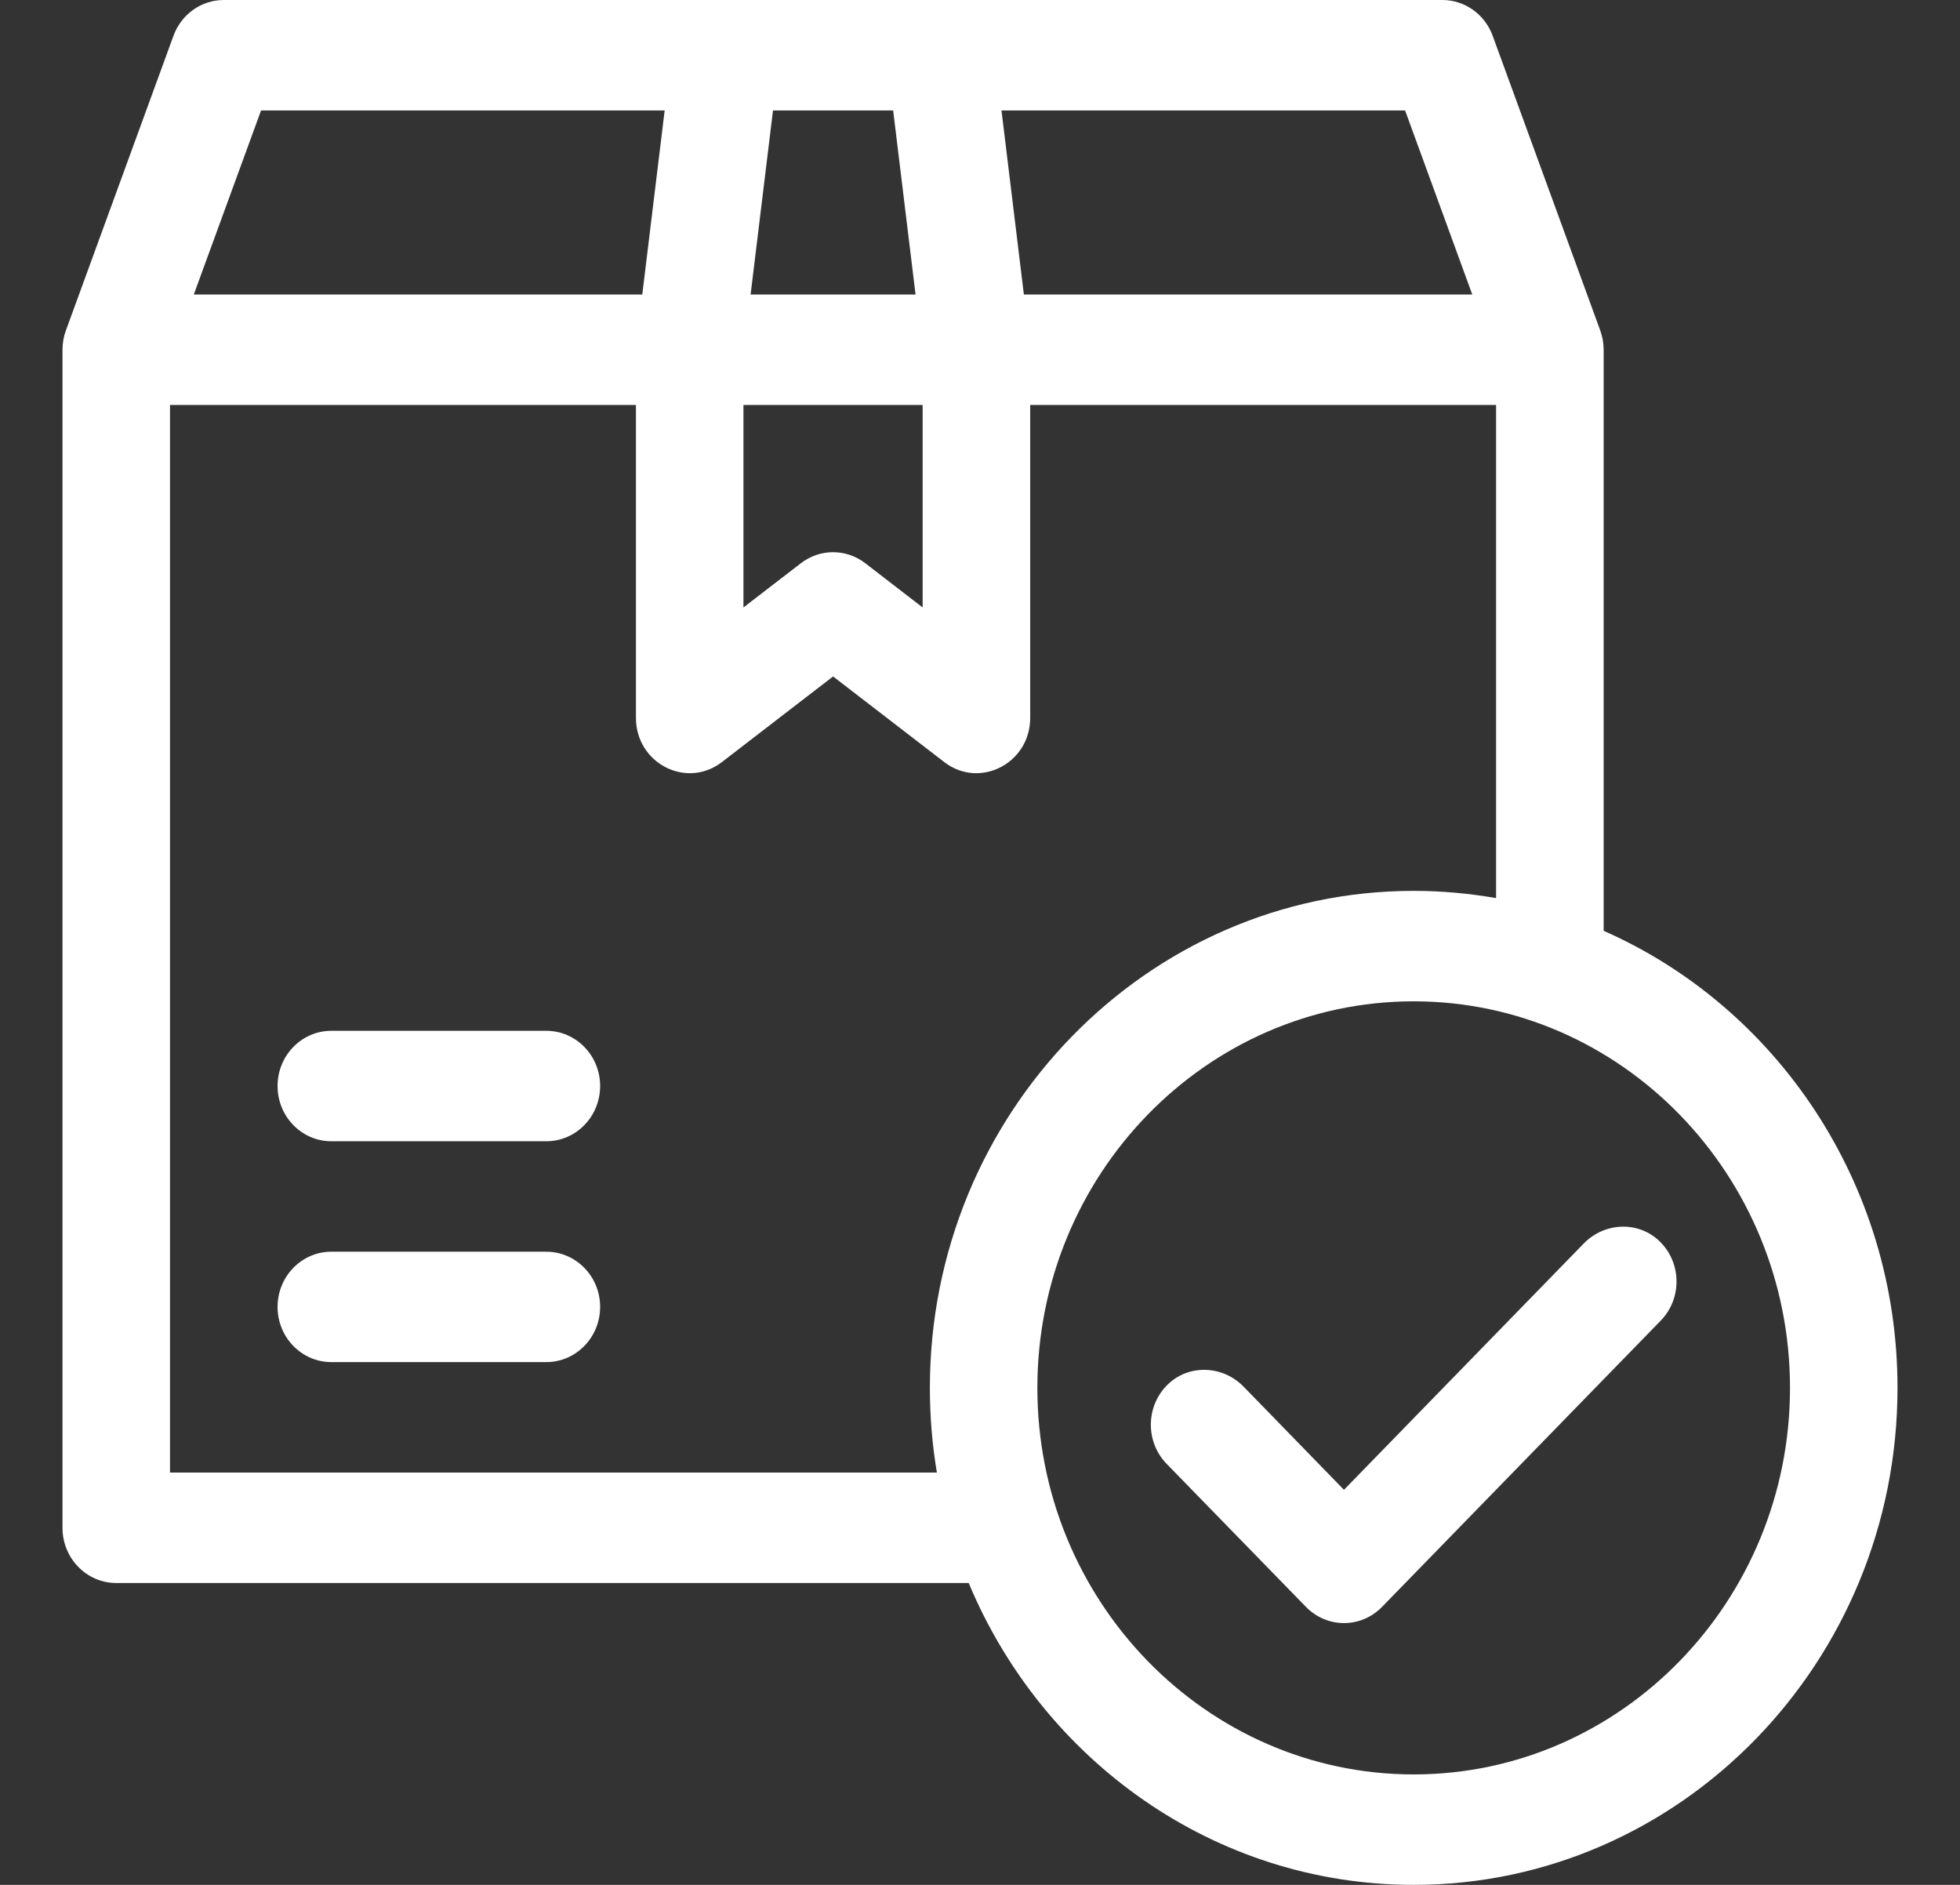 <svg width="26" height="25" viewBox="0 0 26 25" fill="none" xmlns="http://www.w3.org/2000/svg">
<rect x="0" y="0" width="26" height="25" fill="#333333" stroke="none"/>
<path d="M7.247 16.602H4.395C4.001 16.602 3.682 16.93 3.682 17.334C3.682 17.738 4.001 18.066 4.395 18.066H7.247C7.641 18.066 7.961 17.738 7.961 17.334C7.961 16.93 7.641 16.602 7.247 16.602Z" fill="white"/>
<path d="M7.247 13.672H4.395C4.001 13.672 3.682 14 3.682 14.404C3.682 14.809 4.001 15.137 4.395 15.137H7.247C7.641 15.137 7.961 14.809 7.961 14.404C7.961 14 7.641 13.672 7.247 13.672Z" fill="white"/>
<path d="M21.273 12.346V4.639C21.273 4.551 21.257 4.464 21.227 4.381L19.801 0.475C19.697 0.189 19.43 0 19.133 0H2.969C2.671 0 2.405 0.189 2.301 0.475L0.875 4.381C0.844 4.464 0.829 4.551 0.829 4.639V20.264C0.829 20.668 1.148 20.996 1.542 20.996H12.85C13.832 23.348 16.108 25 18.753 25C22.292 25 25.171 22.043 25.171 18.408C25.171 15.692 23.563 13.354 21.273 12.346ZM18.639 1.465L19.53 3.906H13.582L13.285 1.465H18.639ZM10.254 1.465H11.848L12.145 3.906H9.957L10.254 1.465ZM9.862 5.371H12.239V8.057L11.479 7.471C11.225 7.275 10.877 7.275 10.623 7.471L9.862 8.057V5.371ZM3.463 1.465H8.817L8.52 3.906H2.571L3.463 1.465ZM12.428 19.531H2.255V5.371H8.436V9.521C8.436 10.125 9.107 10.47 9.577 10.107L11.051 8.972L12.525 10.107C12.995 10.47 13.666 10.125 13.666 9.521V5.371H19.846V11.912C19.491 11.85 19.126 11.816 18.753 11.816C15.214 11.816 12.335 14.774 12.335 18.408C12.335 18.791 12.367 19.166 12.428 19.531ZM18.753 23.535C16 23.535 13.761 21.235 13.761 18.408C13.761 15.581 16 13.281 18.753 13.281C21.506 13.281 23.745 15.581 23.745 18.408C23.745 21.235 21.506 23.535 18.753 23.535Z" fill="white"/>
<path d="M21.008 16.494L17.828 19.76L16.498 18.393C16.227 18.114 15.784 18.089 15.5 18.354C15.197 18.638 15.189 19.12 15.475 19.415L17.324 21.313C17.603 21.599 18.054 21.599 18.333 21.313L22.031 17.515C22.317 17.221 22.309 16.739 22.006 16.455C21.722 16.19 21.279 16.215 21.008 16.494Z" fill="white"/>
</svg>
